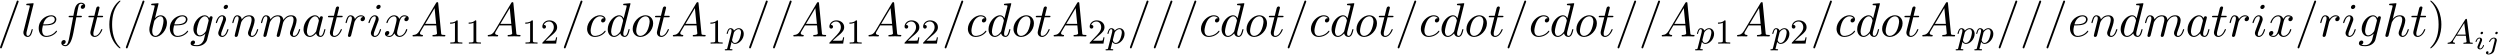 <?xml version='1.0' encoding='UTF-8'?>
<!-- This file was generated by dvisvgm 3.4.3 -->
<svg xmlns="http://www.w3.org/2000/svg" xmlns:xlink="http://www.w3.org/1999/xlink" width="954" height="21" viewBox="1872.62 1483.092 570.262 12.553">
<defs>
<path id='g1-65' d='m1.474-.948c-.367 .582-.693 .662-.98 .685c-.08 .008-.175 .016-.175 .151c0 .024 .016 .112 .112 .112c.072 0 .12-.024 .677-.024c.542 0 .725 .024 .765 .024s.159 0 .159-.151c0-.104-.104-.112-.143-.112c-.167-.008-.335-.072-.335-.247c0-.12 .064-.223 .215-.454l.542-.877h2.184l.167 1.347c0 .112-.143 .231-.518 .231c-.12 0-.223 0-.223 .151c0 .008 .008 .112 .135 .112c.08 0 .383-.016 .454-.024h.502c.717 0 .853 .024 .917 .024c.032 0 .159 0 .159-.151c0-.112-.104-.112-.231-.112c-.438 0-.446-.072-.47-.271l-.63-4.926c-.024-.175-.032-.231-.167-.231c-.143 0-.191 .08-.239 .159l-2.877 4.583zm1.004-1.156l1.65-2.622l.335 2.622h-1.985z'/>
<path id='g1-112' d='m.414 .964c-.064 .255-.08 .319-.399 .319c-.112 0-.207 0-.207 .151c0 .072 .072 .112 .112 .112c.08 0 .112-.024 .701-.024c.574 0 .741 .024 .797 .024c.032 0 .151 0 .151-.151c0-.112-.112-.112-.207-.112c-.383 0-.383-.048-.383-.12c0-.056 .143-.622 .383-1.554c.104 .183 .351 .47 .781 .47c.98 0 2-1.132 2-2.287c0-.789-.51-1.307-1.148-1.307c-.478 0-.861 .327-1.092 .566c-.167-.566-.701-.566-.781-.566c-.287 0-.486 .183-.614 .43c-.183 .359-.271 .765-.271 .789c0 .072 .056 .104 .12 .104c.104 0 .112-.032 .167-.239c.104-.406 .247-.861 .574-.861c.199 0 .255 .183 .255 .375c0 .08-.032 .271-.048 .335l-.893 3.547zm1.467-3.419c.04-.135 .04-.151 .159-.295c.303-.359 .646-.542 .933-.542c.399 0 .55 .391 .55 .749c0 .295-.175 1.148-.414 1.618c-.207 .43-.59 .781-.964 .781c-.542 0-.669-.622-.669-.677c0-.016 .016-.104 .024-.128l.383-1.506z'/>
<path id='g3-49' d='m2.503-5.077c0-.215-.016-.223-.231-.223c-.327 .319-.749 .51-1.506 .51v.263c.215 0 .646 0 1.108-.215v4.089c0 .295-.024 .391-.781 .391h-.279v.263c.327-.024 1.012-.024 1.371-.024s1.052 0 1.379 .024v-.263h-.279c-.757 0-.781-.096-.781-.391v-4.423z'/>
<path id='g3-50' d='m2.248-1.626c.128-.12 .462-.383 .59-.494c.494-.454 .964-.893 .964-1.618c0-.948-.797-1.562-1.793-1.562c-.956 0-1.586 .725-1.586 1.435c0 .391 .311 .446 .422 .446c.167 0 .414-.12 .414-.422c0-.414-.399-.414-.494-.414c.231-.582 .765-.781 1.156-.781c.741 0 1.124 .63 1.124 1.299c0 .829-.582 1.435-1.522 2.399l-1.004 1.036c-.096 .088-.096 .104-.096 .303h3.148l.231-1.427h-.247c-.024 .159-.088 .558-.183 .709c-.048 .064-.654 .064-.781 .064h-1.419l1.076-.972z'/>
<path id='g0-105' d='m2.08-3.73c0-.143-.108-.239-.245-.239c-.161 0-.335 .155-.335 .329c0 .149 .108 .239 .239 .239c.191 0 .341-.179 .341-.329zm-.359 2.086c.024-.06 .078-.203 .102-.257c.018-.054 .042-.114 .042-.215c0-.335-.299-.52-.598-.52c-.61 0-.903 .789-.903 .921c0 .03 .024 .084 .108 .084s.102-.036 .12-.09c.167-.58 .484-.717 .652-.717c.12 0 .161 .078 .161 .215c0 .12-.036 .209-.048 .251l-.311 .765c-.072 .173-.072 .185-.149 .389c-.078 .179-.108 .257-.108 .359c0 .305 .275 .52 .604 .52c.604 0 .903-.789 .903-.921c0-.012-.006-.084-.114-.084c-.084 0-.09 .03-.126 .143c-.096 .305-.341 .664-.646 .664c-.108 0-.161-.072-.161-.215c0-.12 .036-.209 .114-.395l.359-.897z'/>
<path id='g0-106' d='m2.774-3.73c0-.179-.143-.239-.239-.239c-.191 0-.341 .185-.341 .329c0 .126 .096 .239 .245 .239c.155 0 .335-.149 .335-.329zm-1.273 3.999c-.114 .448-.466 .753-.813 .753c-.018 0-.185-.006-.185-.03c0-.006 .018-.018 .018-.024c.09-.072 .132-.167 .132-.257c0-.191-.155-.233-.239-.233c-.161 0-.341 .132-.341 .353c0 .317 .377 .389 .622 .389c.4 0 1.118-.227 1.297-.944l.538-2.14c.012-.06 .03-.114 .03-.197c0-.335-.299-.574-.681-.574c-.675 0-1.094 .807-1.094 .921c0 .036 .024 .084 .108 .084s.09-.024 .132-.108c.173-.389 .508-.699 .837-.699c.179 0 .221 .149 .221 .299c0 .078-.012 .161-.018 .179l-.562 2.23z'/>
<path id='g4-40' d='m3.611 2.618c0-.033 0-.055-.185-.24c-1.364-1.375-1.713-3.436-1.713-5.105c0-1.898 .415-3.796 1.756-5.16c.142-.131 .142-.153 .142-.185c0-.076-.044-.109-.109-.109c-.109 0-1.091 .742-1.735 2.127c-.556 1.2-.687 2.411-.687 3.327c0 .851 .12 2.171 .72 3.404c.655 1.342 1.593 2.051 1.702 2.051c.065 0 .109-.033 .109-.109z'/>
<path id='g4-41' d='m3.153-2.727c0-.851-.12-2.171-.72-3.404c-.655-1.342-1.593-2.051-1.702-2.051c-.065 0-.109 .044-.109 .109c0 .033 0 .055 .207 .251c1.069 1.08 1.691 2.815 1.691 5.095c0 1.865-.404 3.785-1.756 5.16c-.142 .131-.142 .153-.142 .185c0 .065 .044 .109 .109 .109c.109 0 1.091-.742 1.735-2.127c.556-1.2 .687-2.411 .687-3.327z'/>
<path id='g2-61' d='m4.789-7.767c.055-.142 .055-.185 .055-.196c0-.12-.098-.218-.218-.218c-.076 0-.153 .033-.185 .098l-3.785 10.396c-.055 .142-.055 .185-.055 .196c0 .12 .098 .218 .218 .218c.142 0 .175-.076 .24-.262l3.731-10.233z'/>
<path id='g2-65' d='m1.953-1.255c-.436 .731-.862 .884-1.342 .916c-.131 .011-.229 .011-.229 .218c0 .065 .055 .12 .142 .12c.295 0 .633-.033 .938-.033c.36 0 .742 .033 1.091 .033c.065 0 .207 0 .207-.207c0-.12-.098-.131-.175-.131c-.251-.022-.513-.109-.513-.382c0-.131 .065-.251 .153-.404l.829-1.396h2.738c.022 .229 .175 1.713 .175 1.822c0 .327-.567 .36-.785 .36c-.153 0-.262 0-.262 .218c0 .12 .131 .12 .153 .12c.447 0 .916-.033 1.364-.033c.273 0 .96 .033 1.233 .033c.065 0 .196 0 .196-.218c0-.12-.109-.12-.251-.12c-.676 0-.676-.076-.709-.393l-.665-6.818c-.022-.218-.022-.262-.207-.262c-.175 0-.218 .076-.284 .185l-3.796 6.371zm1.309-1.604l2.149-3.6l.349 3.6h-2.498z'/>
<path id='g2-97' d='m4.069-4.124c-.196-.404-.513-.698-1.004-.698c-1.276 0-2.629 1.604-2.629 3.196c0 1.025 .6 1.745 1.451 1.745c.218 0 .764-.044 1.418-.818c.087 .458 .469 .818 .993 .818c.382 0 .633-.251 .807-.6c.185-.393 .327-1.058 .327-1.08c0-.109-.098-.109-.131-.109c-.109 0-.12 .044-.153 .196c-.185 .709-.382 1.353-.829 1.353c-.295 0-.327-.284-.327-.502c0-.24 .022-.327 .142-.807c.12-.458 .142-.567 .24-.982l.393-1.527c.076-.305 .076-.327 .076-.371c0-.185-.131-.295-.316-.295c-.262 0-.425 .24-.458 .48zm-.709 2.825c-.055 .196-.055 .218-.218 .404c-.48 .6-.927 .775-1.233 .775c-.545 0-.698-.6-.698-1.025c0-.545 .349-1.887 .6-2.389c.338-.644 .829-1.047 1.265-1.047c.709 0 .862 .895 .862 .96s-.022 .131-.033 .185l-.545 2.138z'/>
<path id='g2-98' d='m2.607-7.451c0-.011 0-.12-.142-.12c-.251 0-1.047 .087-1.331 .109c-.087 .011-.207 .022-.207 .218c0 .131 .098 .131 .262 .131c.524 0 .545 .076 .545 .185c0 .076-.098 .447-.153 .676l-.895 3.556c-.131 .545-.175 .72-.175 1.102c0 1.036 .578 1.713 1.385 1.713c1.287 0 2.629-1.625 2.629-3.196c0-.993-.578-1.745-1.451-1.745c-.502 0-.949 .316-1.276 .655l.807-3.284zm-1.025 4.124c.065-.24 .065-.262 .164-.382c.535-.709 1.025-.873 1.309-.873c.393 0 .687 .327 .687 1.025c0 .644-.36 1.898-.556 2.313c-.36 .731-.862 1.124-1.287 1.124c-.371 0-.731-.295-.731-1.102c0-.207 0-.415 .175-1.102l.24-1.004z'/>
<path id='g2-99' d='m4.32-4.145c-.175 0-.327 0-.48 .153c-.175 .164-.196 .349-.196 .425c0 .262 .196 .382 .404 .382c.316 0 .611-.262 .611-.698c0-.535-.513-.938-1.287-.938c-1.473 0-2.924 1.56-2.924 3.098c0 .982 .633 1.844 1.767 1.844c1.56 0 2.476-1.156 2.476-1.287c0-.065-.065-.142-.131-.142c-.055 0-.076 .022-.142 .109c-.862 1.08-2.051 1.08-2.182 1.08c-.687 0-.982-.535-.982-1.189c0-.447 .218-1.505 .589-2.182c.338-.622 .938-1.091 1.538-1.091c.371 0 .785 .142 .938 .436z'/>
<path id='g2-100' d='m5.629-7.451c0-.011 0-.12-.142-.12c-.164 0-1.2 .098-1.385 .12c-.087 .011-.153 .065-.153 .207c0 .131 .098 .131 .262 .131c.524 0 .545 .076 .545 .185l-.033 .218l-.655 2.585c-.196-.404-.513-.698-1.004-.698c-1.276 0-2.629 1.604-2.629 3.196c0 1.025 .6 1.745 1.451 1.745c.218 0 .764-.044 1.418-.818c.087 .458 .469 .818 .993 .818c.382 0 .633-.251 .807-.6c.185-.393 .327-1.058 .327-1.08c0-.109-.098-.109-.131-.109c-.109 0-.12 .044-.153 .196c-.185 .709-.382 1.353-.829 1.353c-.295 0-.327-.284-.327-.502c0-.262 .022-.338 .065-.524l1.571-6.305zm-2.269 6.153c-.055 .196-.055 .218-.218 .404c-.48 .6-.927 .775-1.233 .775c-.545 0-.698-.6-.698-1.025c0-.545 .349-1.887 .6-2.389c.338-.644 .829-1.047 1.265-1.047c.709 0 .862 .895 .862 .96s-.022 .131-.033 .185l-.545 2.138z'/>
<path id='g2-101' d='m2.04-2.52c.316 0 1.124-.022 1.669-.251c.764-.327 .818-.971 .818-1.124c0-.48-.415-.927-1.167-.927c-1.211 0-2.858 1.058-2.858 2.967c0 1.113 .644 1.975 1.713 1.975c1.56 0 2.476-1.156 2.476-1.287c0-.065-.065-.142-.131-.142c-.055 0-.076 .022-.142 .109c-.862 1.08-2.051 1.08-2.182 1.08c-.851 0-.949-.916-.949-1.265c0-.131 .011-.469 .175-1.135h.578zm-.513-.24c.425-1.658 1.549-1.822 1.833-1.822c.513 0 .807 .316 .807 .687c0 1.135-1.745 1.135-2.193 1.135h-.447z'/>
<path id='g2-102' d='m4.004-4.364h.938c.218 0 .327 0 .327-.218c0-.12-.109-.12-.295-.12h-.905l.229-1.244c.044-.229 .196-1.004 .262-1.135c.098-.207 .284-.371 .513-.371c.044 0 .327 0 .535 .196c-.48 .044-.589 .425-.589 .589c0 .251 .196 .382 .404 .382c.284 0 .6-.24 .6-.655c0-.502-.502-.753-.949-.753c-.371 0-1.058 .196-1.385 1.276c-.065 .229-.098 .338-.36 1.713h-.753c-.207 0-.327 0-.327 .207c0 .131 .098 .131 .305 .131h.72l-.818 4.309c-.196 1.058-.382 2.051-.949 2.051c-.044 0-.316 0-.524-.196c.502-.033 .6-.425 .6-.589c0-.251-.196-.382-.404-.382c-.284 0-.6 .24-.6 .655c0 .491 .48 .753 .927 .753c.6 0 1.036-.644 1.233-1.058c.349-.687 .6-2.007 .611-2.084l.655-3.458z'/>
<path id='g2-103' d='m5.138-4.113c.011-.065 .033-.12 .033-.196c0-.185-.131-.295-.316-.295c-.109 0-.404 .076-.447 .469c-.196-.404-.578-.687-1.015-.687c-1.244 0-2.596 1.527-2.596 3.098c0 1.08 .665 1.724 1.451 1.724c.644 0 1.156-.513 1.265-.633l.011 .011c-.229 .971-.36 1.418-.36 1.44c-.044 .098-.415 1.178-1.571 1.178c-.207 0-.567-.011-.873-.109c.327-.098 .447-.382 .447-.567c0-.175-.12-.382-.415-.382c-.24 0-.589 .196-.589 .633c0 .447 .404 .665 1.451 .665c1.364 0 2.149-.851 2.313-1.505l1.211-4.844zm-1.418 2.716c-.065 .284-.316 .556-.556 .764c-.229 .196-.567 .393-.884 .393c-.545 0-.709-.567-.709-1.004c0-.524 .316-1.811 .611-2.367c.295-.535 .764-.971 1.222-.971c.72 0 .873 .884 .873 .938s-.022 .12-.033 .164l-.524 2.084z'/>
<path id='g2-104' d='m3.131-7.451c0-.011 0-.12-.142-.12c-.251 0-1.047 .087-1.331 .109c-.087 .011-.207 .022-.207 .218c0 .131 .098 .131 .262 .131c.524 0 .545 .076 .545 .185l-.033 .218l-1.582 6.284c-.044 .153-.044 .175-.044 .24c0 .251 .218 .305 .316 .305c.175 0 .349-.131 .404-.284l.207-.829l.24-.982c.065-.24 .131-.48 .185-.731c.022-.065 .109-.425 .12-.491c.033-.098 .371-.709 .742-1.004c.24-.175 .578-.382 1.047-.382s.589 .371 .589 .764c0 .589-.415 1.778-.676 2.444c-.087 .251-.142 .382-.142 .6c0 .513 .382 .895 .895 .895c1.025 0 1.429-1.593 1.429-1.68c0-.109-.098-.109-.131-.109c-.109 0-.109 .033-.164 .196c-.164 .578-.513 1.353-1.113 1.353c-.185 0-.262-.109-.262-.36c0-.273 .098-.535 .196-.775c.175-.469 .665-1.767 .665-2.4c0-.709-.436-1.167-1.255-1.167c-.687 0-1.211 .338-1.615 .84l.851-3.469z'/>
<path id='g2-105' d='m3.098-6.818c0-.218-.153-.393-.404-.393c-.295 0-.589 .284-.589 .578c0 .207 .153 .393 .415 .393c.251 0 .578-.251 .578-.578zm-.829 4.102c.131-.316 .131-.338 .24-.633c.087-.218 .142-.371 .142-.578c0-.491-.349-.895-.895-.895c-1.025 0-1.44 1.582-1.44 1.68c0 .109 .109 .109 .131 .109c.109 0 .12-.022 .175-.196c.295-1.025 .731-1.353 1.102-1.353c.087 0 .273 0 .273 .349c0 .229-.076 .458-.12 .567c-.087 .284-.578 1.549-.753 2.018c-.109 .284-.251 .644-.251 .873c0 .513 .371 .895 .895 .895c1.025 0 1.429-1.582 1.429-1.68c0-.109-.098-.109-.131-.109c-.109 0-.109 .033-.164 .196c-.196 .687-.556 1.353-1.113 1.353c-.185 0-.262-.109-.262-.36c0-.273 .065-.425 .316-1.091l.425-1.145z'/>
<path id='g2-108' d='m2.815-7.451c0-.011 0-.12-.142-.12c-.251 0-1.047 .087-1.331 .109c-.087 .011-.207 .022-.207 .229c0 .12 .109 .12 .273 .12c.524 0 .535 .098 .535 .185l-.033 .218l-1.375 5.455c-.033 .12-.055 .196-.055 .371c0 .622 .48 1.004 .993 1.004c.36 0 .633-.218 .818-.611c.196-.415 .327-1.047 .327-1.069c0-.109-.098-.109-.131-.109c-.109 0-.12 .044-.153 .196c-.185 .709-.393 1.353-.829 1.353c-.327 0-.327-.349-.327-.502c0-.262 .011-.316 .065-.524l1.571-6.305z'/>
<path id='g2-109' d='m.96-.644c-.033 .164-.098 .415-.098 .469c0 .196 .153 .295 .316 .295c.131 0 .327-.087 .404-.305c.011-.022 .142-.535 .207-.807l.24-.982c.065-.24 .131-.48 .185-.731c.044-.185 .131-.502 .142-.545c.164-.338 .742-1.331 1.778-1.331c.491 0 .589 .404 .589 .764c0 .273-.076 .578-.164 .905l-.305 1.265l-.218 .829c-.044 .218-.142 .589-.142 .644c0 .196 .153 .295 .316 .295c.338 0 .404-.273 .491-.622c.153-.611 .556-2.204 .655-2.629c.033-.142 .611-1.451 1.8-1.451c.469 0 .589 .371 .589 .764c0 .622-.458 1.865-.676 2.444c-.098 .262-.142 .382-.142 .6c0 .513 .382 .895 .895 .895c1.025 0 1.429-1.593 1.429-1.68c0-.109-.098-.109-.131-.109c-.109 0-.109 .033-.164 .196c-.164 .578-.513 1.353-1.113 1.353c-.185 0-.262-.109-.262-.36c0-.273 .098-.535 .196-.775c.207-.567 .665-1.778 .665-2.4c0-.709-.436-1.167-1.255-1.167s-1.375 .48-1.778 1.058c-.011-.142-.044-.513-.349-.775c-.273-.229-.622-.284-.895-.284c-.982 0-1.516 .698-1.702 .949c-.055-.622-.513-.949-1.004-.949c-.502 0-.709 .425-.807 .622c-.196 .382-.338 1.025-.338 1.058c0 .109 .109 .109 .131 .109c.109 0 .12-.011 .185-.251c.185-.775 .404-1.298 .796-1.298c.175 0 .338 .087 .338 .502c0 .229-.033 .349-.175 .916l-.633 2.52z'/>
<path id='g2-110' d='m.96-.644c-.033 .164-.098 .415-.098 .469c0 .196 .153 .295 .316 .295c.131 0 .327-.087 .404-.305c.011-.022 .142-.535 .207-.807l.24-.982c.065-.24 .131-.48 .185-.731c.044-.185 .131-.502 .142-.545c.164-.338 .742-1.331 1.778-1.331c.491 0 .589 .404 .589 .764c0 .676-.535 2.073-.709 2.542c-.098 .251-.109 .382-.109 .502c0 .513 .382 .895 .895 .895c1.025 0 1.429-1.593 1.429-1.68c0-.109-.098-.109-.131-.109c-.109 0-.109 .033-.164 .196c-.218 .742-.578 1.353-1.113 1.353c-.185 0-.262-.109-.262-.36c0-.273 .098-.535 .196-.775c.207-.578 .665-1.778 .665-2.4c0-.731-.469-1.167-1.255-1.167c-.982 0-1.516 .698-1.702 .949c-.055-.611-.502-.949-1.004-.949s-.709 .425-.818 .622c-.175 .371-.327 1.015-.327 1.058c0 .109 .109 .109 .131 .109c.109 0 .12-.011 .185-.251c.185-.775 .404-1.298 .796-1.298c.218 0 .338 .142 .338 .502c0 .229-.033 .349-.175 .916l-.633 2.52z'/>
<path id='g2-111' d='m5.116-2.978c0-1.135-.764-1.844-1.745-1.844c-1.462 0-2.924 1.549-2.924 3.098c0 1.08 .731 1.844 1.745 1.844c1.451 0 2.924-1.505 2.924-3.098zm-2.913 2.858c-.469 0-.949-.338-.949-1.189c0-.535 .284-1.713 .633-2.269c.545-.84 1.167-1.004 1.473-1.004c.633 0 .96 .524 .96 1.178c0 .425-.218 1.571-.633 2.28c-.382 .633-.982 1.004-1.484 1.004z'/>
<path id='g2-114' d='m.96-.644c-.033 .164-.098 .415-.098 .469c0 .196 .153 .295 .316 .295c.131 0 .327-.087 .404-.305c.022-.044 .393-1.527 .436-1.724c.087-.36 .284-1.124 .349-1.418c.044-.142 .349-.655 .611-.895c.087-.076 .404-.36 .873-.36c.284 0 .447 .131 .458 .131c-.327 .055-.567 .316-.567 .6c0 .175 .12 .382 .415 .382s.6-.251 .6-.644c0-.382-.349-.709-.905-.709c-.709 0-1.189 .535-1.396 .84c-.087-.491-.48-.84-.993-.84c-.502 0-.709 .425-.807 .622c-.196 .371-.338 1.025-.338 1.058c0 .109 .109 .109 .131 .109c.109 0 .12-.011 .185-.251c.185-.775 .404-1.298 .796-1.298c.185 0 .338 .087 .338 .502c0 .229-.033 .349-.175 .916l-.633 2.52z'/>
<path id='g2-116' d='m2.247-4.364h1.025c.218 0 .327 0 .327-.218c0-.12-.109-.12-.305-.12h-.96c.393-1.549 .447-1.767 .447-1.833c0-.185-.131-.295-.316-.295c-.033 0-.338 .011-.436 .393l-.425 1.735h-1.025c-.218 0-.327 0-.327 .207c0 .131 .087 .131 .305 .131h.96c-.785 3.098-.829 3.284-.829 3.48c0 .589 .415 1.004 1.004 1.004c1.113 0 1.735-1.593 1.735-1.68c0-.109-.087-.109-.131-.109c-.098 0-.109 .033-.164 .153c-.469 1.135-1.047 1.396-1.418 1.396c-.229 0-.338-.142-.338-.502c0-.262 .022-.338 .065-.524l.807-3.218z'/>
<path id='g2-120' d='m3.644-3.295c.065-.284 .316-1.287 1.08-1.287c.055 0 .316 0 .545 .142c-.305 .055-.524 .327-.524 .589c0 .175 .12 .382 .415 .382c.24 0 .589-.196 .589-.633c0-.567-.644-.72-1.015-.72c-.633 0-1.015 .578-1.145 .829c-.273-.72-.862-.829-1.178-.829c-1.135 0-1.756 1.407-1.756 1.68c0 .109 .109 .109 .131 .109c.087 0 .12-.022 .142-.12c.371-1.156 1.091-1.429 1.462-1.429c.207 0 .589 .098 .589 .731c0 .338-.185 1.069-.589 2.596c-.175 .676-.556 1.135-1.036 1.135c-.065 0-.316 0-.545-.142c.273-.055 .513-.284 .513-.589c0-.295-.24-.382-.404-.382c-.327 0-.6 .284-.6 .633c0 .502 .545 .72 1.025 .72c.72 0 1.113-.764 1.145-.829c.131 .404 .524 .829 1.178 .829c1.124 0 1.745-1.407 1.745-1.68c0-.109-.098-.109-.131-.109c-.098 0-.12 .044-.142 .12c-.36 1.167-1.102 1.429-1.451 1.429c-.425 0-.6-.349-.6-.72c0-.24 .065-.48 .185-.96l.371-1.495z'/>
</defs>
<g id='page1'>
<!--start 1872.019782 1491.397646 -->
<use x='1872.02' y='1491.398' xlink:href='#g2-61'/>
<use x='1877.474' y='1491.398' xlink:href='#g2-108'/>
<use x='1880.944' y='1491.398' xlink:href='#g2-101'/>
<use x='1886.024' y='1491.398' xlink:href='#g2-102'/>
<use x='1892.539' y='1491.398' xlink:href='#g2-116'/>
<use x='1896.478' y='1491.398' xlink:href='#g4-40'/>
<use x='1900.721' y='1491.398' xlink:href='#g2-61'/>
<use x='1906.175' y='1491.398' xlink:href='#g2-98'/>
<use x='1910.857' y='1491.398' xlink:href='#g2-101'/>
<use x='1915.937' y='1491.398' xlink:href='#g2-103'/>
<use x='1921.531' y='1491.398' xlink:href='#g2-105'/>
<use x='1925.29' y='1491.398' xlink:href='#g2-110'/>
<use x='1931.838' y='1491.398' xlink:href='#g2-109'/>
<use x='1941.416' y='1491.398' xlink:href='#g2-97'/>
<use x='1947.182' y='1491.398' xlink:href='#g2-116'/>
<use x='1951.122' y='1491.398' xlink:href='#g2-114'/>
<use x='1956.347' y='1491.398' xlink:href='#g2-105'/>
<use x='1960.105' y='1491.398' xlink:href='#g2-120'/>
<use x='1966.34' y='1491.398' xlink:href='#g2-65'/>
<use x='1974.522' y='1493.034' xlink:href='#g3-49'/>
<use x='1978.756' y='1493.034' xlink:href='#g3-49'/>
<use x='1983.488' y='1491.398' xlink:href='#g2-65'/>
<use x='1991.67' y='1493.034' xlink:href='#g3-49'/>
<use x='1995.904' y='1493.034' xlink:href='#g3-50'/>
<use x='2000.636' y='1491.398' xlink:href='#g2-61'/>
<use x='2006.091' y='1491.398' xlink:href='#g2-99'/>
<use x='2010.812' y='1491.398' xlink:href='#g2-100'/>
<use x='2016.49' y='1491.398' xlink:href='#g2-111'/>
<use x='2021.778' y='1491.398' xlink:href='#g2-116'/>
<use x='2025.717' y='1491.398' xlink:href='#g2-65'/>
<use x='2033.899' y='1493.034' xlink:href='#g3-49'/>
<use x='2038.133' y='1493.034' xlink:href='#g1-112'/>
<use x='2042.894' y='1491.398' xlink:href='#g2-61'/>
<use x='2048.349' y='1491.398' xlink:href='#g2-61'/>
<use x='2053.197' y='1491.398' xlink:href='#g2-65'/>
<use x='2061.379' y='1493.034' xlink:href='#g3-50'/>
<use x='2065.613' y='1493.034' xlink:href='#g3-49'/>
<use x='2070.346' y='1491.398' xlink:href='#g2-65'/>
<use x='2078.527' y='1493.034' xlink:href='#g3-50'/>
<use x='2082.762' y='1493.034' xlink:href='#g3-50'/>
<use x='2087.494' y='1491.398' xlink:href='#g2-61'/>
<use x='2092.949' y='1491.398' xlink:href='#g2-99'/>
<use x='2097.669' y='1491.398' xlink:href='#g2-100'/>
<use x='2103.348' y='1491.398' xlink:href='#g2-111'/>
<use x='2108.635' y='1491.398' xlink:href='#g2-116'/>
<use x='2112.575' y='1491.398' xlink:href='#g2-65'/>
<use x='2120.757' y='1493.034' xlink:href='#g3-50'/>
<use x='2124.991' y='1493.034' xlink:href='#g1-112'/>
<use x='2129.752' y='1491.398' xlink:href='#g2-61'/>
<use x='2135.206' y='1491.398' xlink:href='#g2-61'/>
<use x='2140.661' y='1491.398' xlink:href='#g2-61'/>
<use x='2146.115' y='1491.398' xlink:href='#g2-99'/>
<use x='2150.836' y='1491.398' xlink:href='#g2-100'/>
<use x='2156.514' y='1491.398' xlink:href='#g2-111'/>
<use x='2161.802' y='1491.398' xlink:href='#g2-116'/>
<use x='2165.742' y='1491.398' xlink:href='#g2-61'/>
<use x='2171.196' y='1491.398' xlink:href='#g2-99'/>
<use x='2175.917' y='1491.398' xlink:href='#g2-100'/>
<use x='2181.595' y='1491.398' xlink:href='#g2-111'/>
<use x='2186.883' y='1491.398' xlink:href='#g2-116'/>
<use x='2190.823' y='1491.398' xlink:href='#g2-61'/>
<use x='2196.277' y='1491.398' xlink:href='#g2-99'/>
<use x='2200.998' y='1491.398' xlink:href='#g2-100'/>
<use x='2206.676' y='1491.398' xlink:href='#g2-111'/>
<use x='2211.964' y='1491.398' xlink:href='#g2-116'/>
<use x='2215.904' y='1491.398' xlink:href='#g2-61'/>
<use x='2221.358' y='1491.398' xlink:href='#g2-99'/>
<use x='2226.079' y='1491.398' xlink:href='#g2-100'/>
<use x='2231.757' y='1491.398' xlink:href='#g2-111'/>
<use x='2237.045' y='1491.398' xlink:href='#g2-116'/>
<use x='2240.984' y='1491.398' xlink:href='#g2-61'/>
<use x='2246.439' y='1491.398' xlink:href='#g2-61'/>
<use x='2251.287' y='1491.398' xlink:href='#g2-65'/>
<use x='2259.469' y='1493.034' xlink:href='#g1-112'/>
<use x='2263.732' y='1493.034' xlink:href='#g3-49'/>
<use x='2268.464' y='1491.398' xlink:href='#g2-65'/>
<use x='2276.646' y='1493.034' xlink:href='#g1-112'/>
<use x='2280.909' y='1493.034' xlink:href='#g3-50'/>
<use x='2285.641' y='1491.398' xlink:href='#g2-61'/>
<use x='2291.096' y='1491.398' xlink:href='#g2-99'/>
<use x='2295.817' y='1491.398' xlink:href='#g2-100'/>
<use x='2301.495' y='1491.398' xlink:href='#g2-111'/>
<use x='2306.783' y='1491.398' xlink:href='#g2-116'/>
<use x='2310.722' y='1491.398' xlink:href='#g2-65'/>
<use x='2318.904' y='1493.034' xlink:href='#g1-112'/>
<use x='2323.167' y='1493.034' xlink:href='#g1-112'/>
<use x='2327.928' y='1491.398' xlink:href='#g2-61'/>
<use x='2333.382' y='1491.398' xlink:href='#g2-61'/>
<use x='2338.837' y='1491.398' xlink:href='#g2-61'/>
<use x='2344.291' y='1491.398' xlink:href='#g2-101'/>
<use x='2349.371' y='1491.398' xlink:href='#g2-110'/>
<use x='2355.919' y='1491.398' xlink:href='#g2-100'/>
<use x='2361.597' y='1491.398' xlink:href='#g2-109'/>
<use x='2371.175' y='1491.398' xlink:href='#g2-97'/>
<use x='2376.942' y='1491.398' xlink:href='#g2-116'/>
<use x='2380.881' y='1491.398' xlink:href='#g2-114'/>
<use x='2386.106' y='1491.398' xlink:href='#g2-105'/>
<use x='2389.864' y='1491.398' xlink:href='#g2-120'/>
<use x='2396.099' y='1491.398' xlink:href='#g2-61'/>
<use x='2401.554' y='1491.398' xlink:href='#g2-114'/>
<use x='2406.778' y='1491.398' xlink:href='#g2-105'/>
<use x='2410.537' y='1491.398' xlink:href='#g2-103'/>
<use x='2416.132' y='1491.398' xlink:href='#g2-104'/>
<use x='2422.417' y='1491.398' xlink:href='#g2-116'/>
<use x='2426.356' y='1491.398' xlink:href='#g4-41'/>
<use x='2430.599' y='1493.086' xlink:href='#g1-65'/>
<use x='2436.942' y='1494.301' xlink:href='#g0-105'/>
<use x='2439.605' y='1494.301' xlink:href='#g0-106'/>
</g>
<script type="text/ecmascript">if(window.parent.postMessage)window.parent.postMessage("5.32884|715.5|15.75|"+window.location,"*");</script>
</svg>